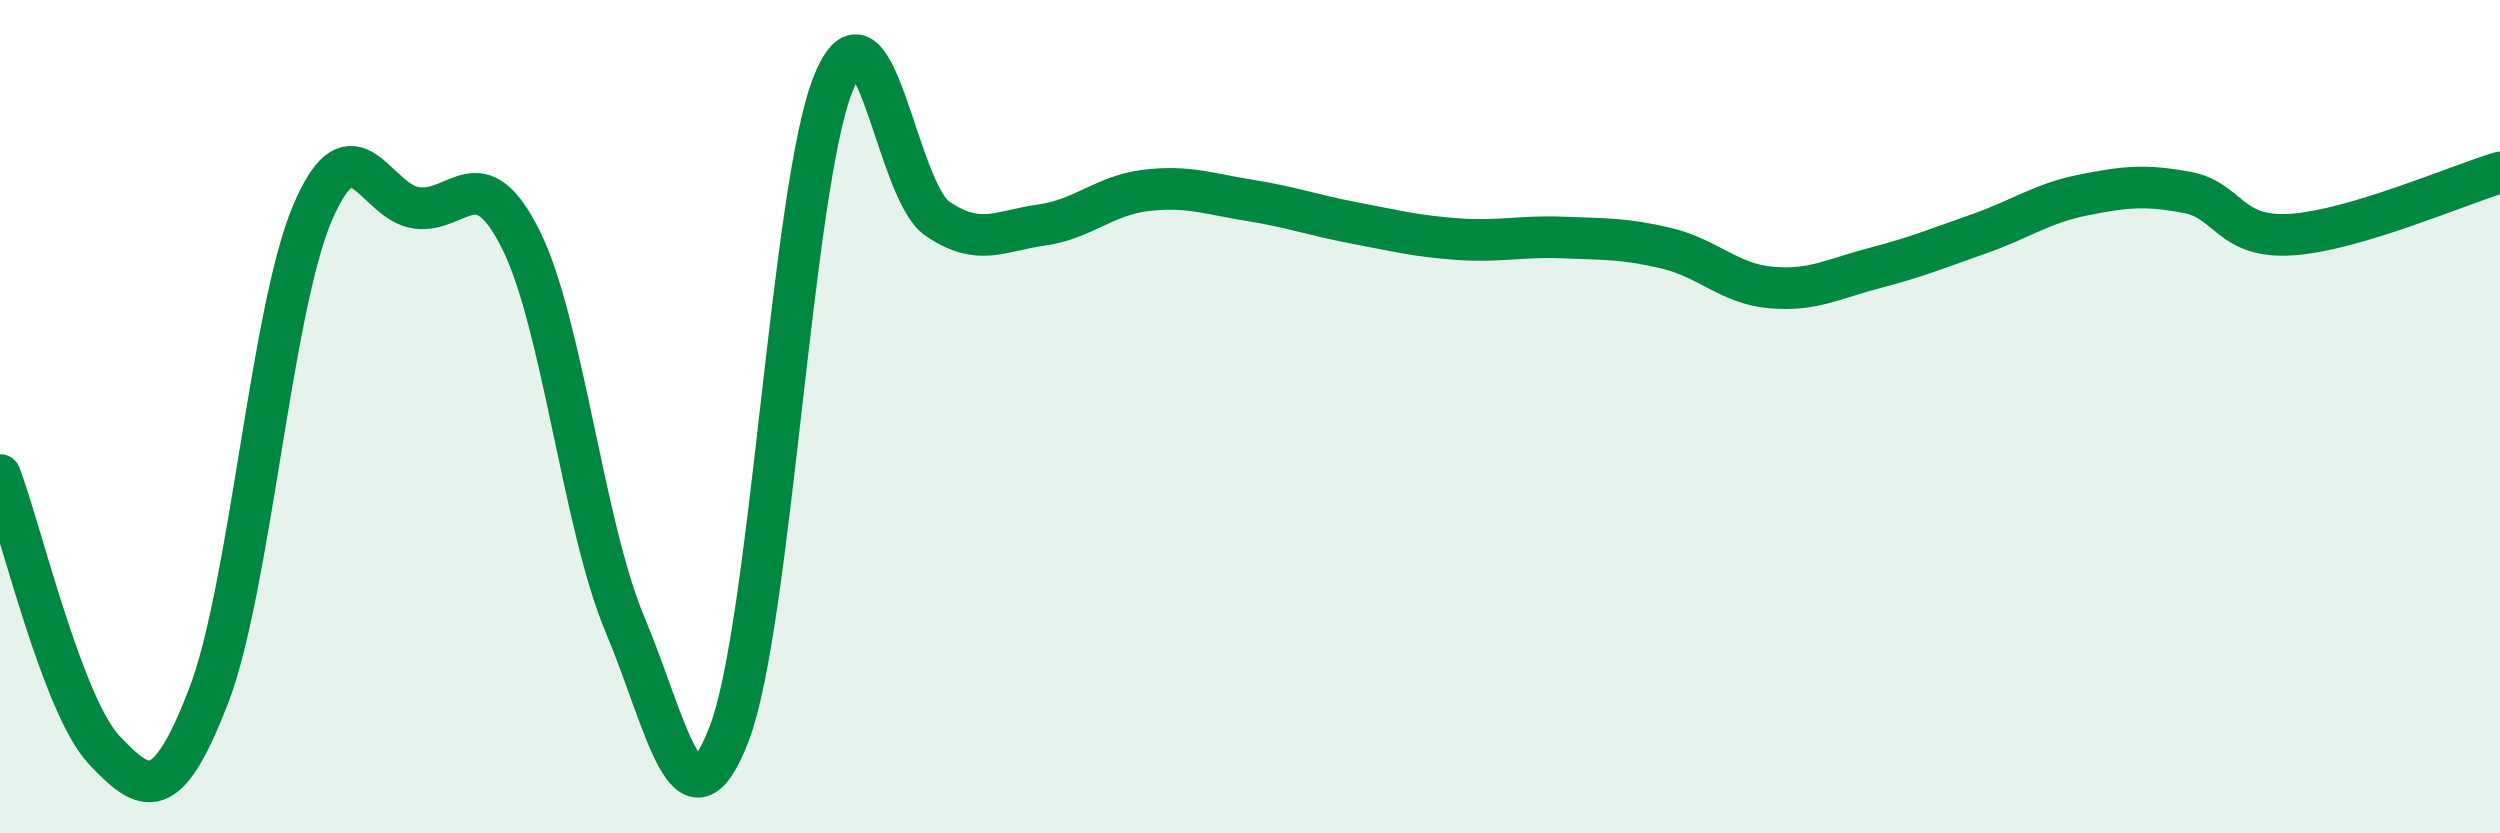 
    <svg width="60" height="20" viewBox="0 0 60 20" xmlns="http://www.w3.org/2000/svg">
      <path
        d="M 0,11.4 C 0.5,12.72 1.5,16.94 2.5,18 C 3.5,19.06 4,19.3 5,16.72 C 6,14.14 6.5,7.46 7.5,5.11 C 8.5,2.76 9,4.86 10,4.99 C 11,5.12 11.5,3.75 12.5,5.75 C 13.5,7.75 14,12.62 15,14.99 C 16,17.36 16.5,20.21 17.5,17.61 C 18.5,15.01 19,4.47 20,2 C 21,-0.47 21.5,4.57 22.5,5.25 C 23.5,5.93 24,5.54 25,5.4 C 26,5.26 26.5,4.69 27.5,4.57 C 28.5,4.45 29,4.65 30,4.81 C 31,4.97 31.5,5.16 32.5,5.35 C 33.5,5.54 34,5.67 35,5.74 C 36,5.81 36.5,5.66 37.5,5.7 C 38.5,5.74 39,5.72 40,5.96 C 41,6.2 41.5,6.81 42.5,6.9 C 43.5,6.99 44,6.69 45,6.43 C 46,6.17 46.5,5.96 47.5,5.61 C 48.5,5.26 49,4.88 50,4.68 C 51,4.48 51.5,4.43 52.5,4.62 C 53.5,4.81 53.5,5.73 55,5.63 C 56.5,5.53 59,4.44 60,4.14L60 20L0 20Z"
        fill="#008740"
        opacity="0.1"
        stroke-linecap="round"
        stroke-linejoin="round"
      />
      <path
        d="M 0,11.4 C 0.5,12.72 1.5,16.94 2.5,18 C 3.5,19.06 4,19.3 5,16.72 C 6,14.14 6.5,7.46 7.5,5.11 C 8.5,2.76 9,4.86 10,4.99 C 11,5.12 11.5,3.75 12.5,5.75 C 13.5,7.75 14,12.62 15,14.99 C 16,17.36 16.5,20.21 17.5,17.61 C 18.5,15.01 19,4.47 20,2 C 21,-0.47 21.5,4.57 22.5,5.25 C 23.5,5.93 24,5.54 25,5.4 C 26,5.26 26.5,4.69 27.5,4.57 C 28.5,4.45 29,4.65 30,4.81 C 31,4.97 31.5,5.16 32.5,5.35 C 33.5,5.54 34,5.67 35,5.74 C 36,5.81 36.5,5.66 37.5,5.7 C 38.5,5.74 39,5.72 40,5.96 C 41,6.2 41.5,6.81 42.5,6.9 C 43.5,6.99 44,6.69 45,6.43 C 46,6.17 46.5,5.96 47.5,5.61 C 48.5,5.26 49,4.88 50,4.68 C 51,4.48 51.5,4.43 52.5,4.62 C 53.5,4.81 53.5,5.73 55,5.63 C 56.5,5.53 59,4.44 60,4.14"
        stroke="#008740"
        stroke-width="1"
        fill="none"
        stroke-linecap="round"
        stroke-linejoin="round"
      />
    </svg>
  